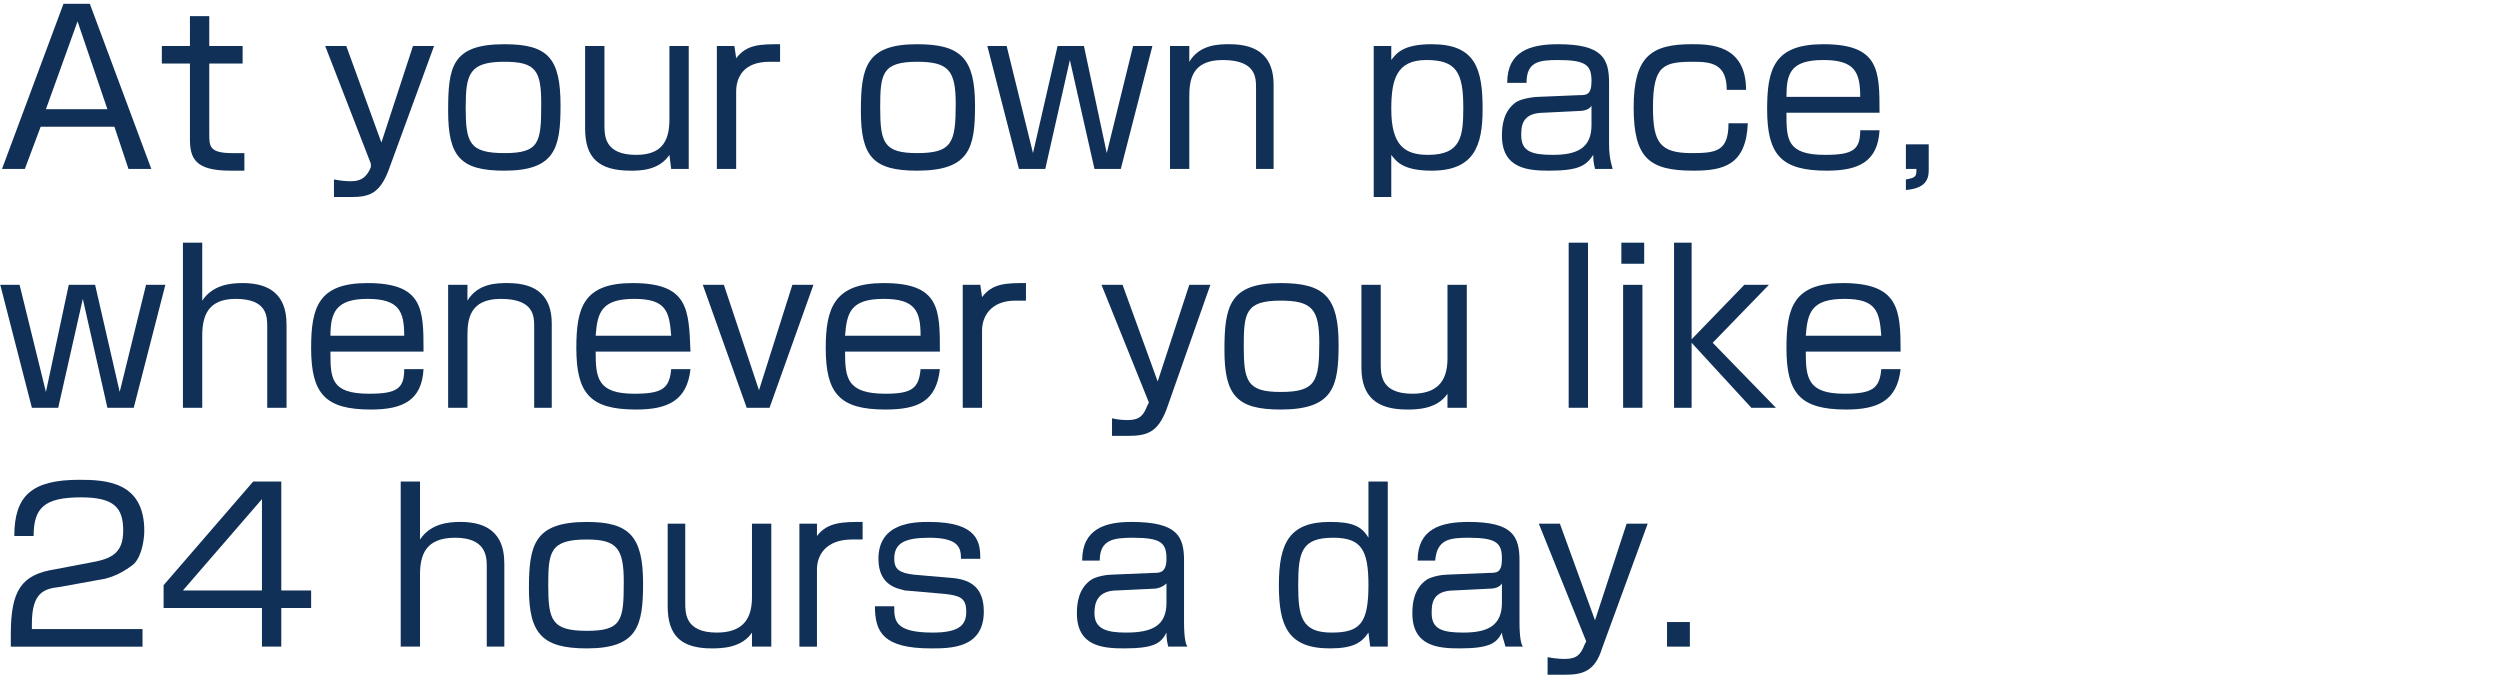 <?xml version="1.0" encoding="UTF-8" standalone="no"?>
<svg
   xmlns:dc="http://purl.org/dc/elements/1.1/"
   xmlns:cc="http://creativecommons.org/ns#"
   xmlns:rdf="http://www.w3.org/1999/02/22-rdf-syntax-ns#"
   xmlns:svg="http://www.w3.org/2000/svg"
   xmlns="http://www.w3.org/2000/svg"
   xmlns:sodipodi="http://sodipodi.sourceforge.net/DTD/sodipodi-0.dtd"
   xmlns:inkscape="http://www.inkscape.org/namespaces/inkscape"
   version="1.1"
   id="レイヤー_1"
   x="0px"
   y="0px"
   width="409.738"
   height="111"
   viewBox="0 0 409.738 111"
   xml:space="preserve"
   sodipodi:docname="lead_05_sp.svg"
   inkscape:version="1.0.2 (e86c870879, 2021-01-15, custom)"><defs
   id="defs5021"><pattern
     id="EMFhbasepattern"
     patternUnits="userSpaceOnUse"
     width="6"
     height="6"
     x="0"
     y="0" /><pattern
     id="EMFhbasepattern-9"
     patternUnits="userSpaceOnUse"
     width="6"
     height="6"
     x="0"
     y="0" /><pattern
     id="EMFhbasepattern-6"
     patternUnits="userSpaceOnUse"
     width="6"
     height="6"
     x="0"
     y="0" /><pattern
     id="EMFhbasepattern-4"
     patternUnits="userSpaceOnUse"
     width="6"
     height="6"
     x="0"
     y="0" /><pattern
     id="EMFhbasepattern-1"
     patternUnits="userSpaceOnUse"
     width="6"
     height="6"
     x="0"
     y="0" /><pattern
     id="EMFhbasepattern-67"
     patternUnits="userSpaceOnUse"
     width="6"
     height="6"
     x="0"
     y="0" /><pattern
     id="EMFhbasepattern-15"
     patternUnits="userSpaceOnUse"
     width="6"
     height="6"
     x="0"
     y="0" /><pattern
     id="EMFhbasepattern-92"
     patternUnits="userSpaceOnUse"
     width="6"
     height="6"
     x="0"
     y="0" /></defs><sodipodi:namedview
   pagecolor="#ffffff"
   bordercolor="#666666"
   borderopacity="1"
   objecttolerance="10"
   gridtolerance="10"
   guidetolerance="10"
   inkscape:pageopacity="0"
   inkscape:pageshadow="2"
   inkscape:window-width="2560"
   inkscape:window-height="1377"
   id="namedview5019"
   showgrid="false"
   inkscape:zoom="0.83972969"
   inkscape:cx="189.37693"
   inkscape:cy="61.763218"
   inkscape:window-x="-8"
   inkscape:window-y="-8"
   inkscape:window-maximized="1"
   inkscape:current-layer="layer6"
   inkscape:document-rotation="0" />


<g
   inkscape:groupmode="layer"
   id="layer6"
   inkscape:label="Layer 1"><path
     style="fill:#103058;fill-opacity:1;fill-rule:nonzero;stroke:none;stroke-width:0.864"
     d="m 24.799,27.684 h -3.742 l -2.303,-6.909 H 6.664 l -2.591,6.909 H 0.331 L 10.406,0.625 h 4.318 z M 12.709,3.504 7.527,17.897 H 17.602 Z"
     id="path11302" /><path
     style="fill:#103058;fill-opacity:1;fill-rule:nonzero;stroke:none;stroke-width:0.864"
     d="m 31.131,2.64 c 3.166,0 3.166,0 3.166,0 0,4.894 0,4.894 0,4.894 5.469,0 5.469,0 5.469,0 0,2.879 0,2.879 0,2.879 -5.469,0 -5.469,0 -5.469,0 0,11.514 0,11.514 0,11.514 0,2.015 0,3.166 3.742,3.166 1.151,0 1.439,0 2.015,0 0,2.879 0,2.879 0,2.879 -0.576,0 -1.151,0 -2.303,0 -5.757,0 -6.621,-2.015 -6.621,-5.181 0,-12.378 0,-12.378 0,-12.378 -4.606,0 -4.606,0 -4.606,0 0,-2.879 0,-2.879 0,-2.879 4.606,0 4.606,0 4.606,0 z"
     id="path11304" /><path
     style="fill:#103058;fill-opacity:1;fill-rule:nonzero;stroke:none;stroke-width:0.864"
     d="M 56.751,7.534 C 62.508,23.366 62.508,23.366 62.508,23.366 67.689,7.534 67.689,7.534 67.689,7.534 c 3.454,0 3.454,0 3.454,0 -7.484,20.438 -7.484,20.438 -7.484,20.438 -1.439,3.742 -3.166,4.318 -6.045,4.318 -1.439,0 -2.591,0 -2.879,0 0,-2.879 0,-2.879 0,-2.879 1.439,0.288 2.303,0.288 2.879,0.288 1.727,0 2.591,-0.864 3.166,-2.303 0,-0.576 0,-0.576 0,-0.576 C 53.296,7.534 53.296,7.534 53.296,7.534 Z"
     id="path11306" /><path
     style="fill:#103058;fill-opacity:1;fill-rule:nonzero;stroke:none;stroke-width:0.864"
     d="m 91.869,17.321 c 0,6.909 -0.864,10.651 -9.211,10.651 -7.196,0 -9.211,-2.303 -9.211,-9.787 0,-7.196 0.576,-10.938 9.211,-10.938 7.196,0 9.211,2.303 9.211,10.075 z m -9.211,7.772 c 5.757,0 6.045,-1.727 6.045,-8.06 0,-5.469 -0.864,-6.909 -6.045,-6.909 -5.757,0 -6.333,2.015 -6.333,7.484 0,5.757 0.576,7.484 6.333,7.484 z"
     id="path11308" /><path
     style="fill:#103058;fill-opacity:1;fill-rule:nonzero;stroke:none;stroke-width:0.864"
     d="m 99.065,7.534 c 0,12.953 0,12.953 0,12.953 0,1.727 0,4.894 5.181,4.894 3.742,0 5.469,-1.727 5.469,-5.757 0,-12.09 0,-12.09 0,-12.09 3.166,0 3.166,0 3.166,0 0,20.15 0,20.15 0,20.15 -2.879,0 -2.879,0 -2.879,0 -0.288,-2.303 -0.288,-2.303 -0.288,-2.303 -1.727,2.591 -4.894,2.591 -6.333,2.591 -5.181,0 -7.484,-2.015 -7.484,-6.909 0,-13.529 0,-13.529 0,-13.529 z"
     id="path11310" /><path
     style="fill:#103058;fill-opacity:1;fill-rule:nonzero;stroke:none;stroke-width:0.864"
     d="m 120.366,7.534 c 0.288,2.015 0.288,2.015 0.288,2.015 1.727,-2.303 4.03,-2.303 7.196,-2.303 0,2.879 0,2.879 0,2.879 -0.864,0 -1.151,0 -1.727,0 -4.318,0 -5.469,2.591 -5.469,4.894 0,12.666 0,12.666 0,12.666 -3.166,0 -3.166,0 -3.166,0 0,-20.15 0,-20.15 0,-20.15 z"
     id="path11312" /><path
     style="fill:#103058;fill-opacity:1;fill-rule:nonzero;stroke:none;stroke-width:0.864"
     d="m 159.803,17.321 c 0,6.909 -0.864,10.651 -9.499,10.651 -7.196,0 -9.211,-2.303 -9.211,-9.787 0,-7.196 0.864,-10.938 9.211,-10.938 7.196,0 9.499,2.303 9.499,10.075 z m -9.499,7.772 c 5.757,0 6.333,-1.727 6.333,-8.06 0,-5.469 -1.151,-6.909 -6.333,-6.909 -5.757,0 -6.045,2.015 -6.045,7.484 0,5.757 0.576,7.484 6.045,7.484 z"
     id="path11314" /><path
     style="fill:#103058;fill-opacity:1;fill-rule:nonzero;stroke:none;stroke-width:0.864"
     d="m 175.347,9.837 -4.03,17.847 h -4.318 L 161.818,7.534 h 3.166 l 4.318,17.559 4.03,-17.559 h 4.318 l 3.742,17.559 4.318,-17.559 h 3.166 l -5.181,20.15 h -4.318 z"
     id="path11316" /><path
     style="fill:#103058;fill-opacity:1;fill-rule:nonzero;stroke:none;stroke-width:0.864"
     d="m 194.921,7.534 c 0,2.591 0,2.591 0,2.591 1.727,-2.879 4.894,-2.879 6.621,-2.879 4.894,0 7.196,2.303 7.196,6.621 0,13.817 0,13.817 0,13.817 -2.879,0 -2.879,0 -2.879,0 0,-13.241 0,-13.241 0,-13.241 0,-1.727 0,-4.606 -5.469,-4.606 -5.181,0 -5.469,3.454 -5.469,6.045 0,11.802 0,11.802 0,11.802 -3.166,0 -3.166,0 -3.166,0 0,-20.15 0,-20.15 0,-20.15 z"
     id="path11318" /><path
     style="fill:#103058;fill-opacity:1;fill-rule:nonzero;stroke:none;stroke-width:0.864"
     d="m 228.024,7.534 c 0,2.303 0,2.303 0,2.303 0.864,-1.151 2.015,-2.591 6.621,-2.591 7.196,0 8.348,4.03 8.348,10.651 0,6.045 -1.439,10.075 -8.348,10.075 -4.606,0 -5.757,-1.439 -6.621,-2.591 0,6.909 0,6.909 0,6.909 -2.879,0 -2.879,0 -2.879,0 0,-24.756 0,-24.756 0,-24.756 z m 0,10.363 c 0,6.045 2.303,7.484 6.045,7.484 5.469,0 5.757,-3.166 5.757,-7.772 0,-5.757 -1.151,-7.772 -6.045,-7.772 -4.894,0 -5.757,3.166 -5.757,8.06 z"
     id="path11320" /><path
     style="fill:#103058;fill-opacity:1;fill-rule:nonzero;stroke:none;stroke-width:0.864"
     d="m 263.718,23.654 c 0,2.591 0.576,3.742 0.576,4.03 -2.879,0 -2.879,0 -2.879,0 -0.288,-1.151 -0.288,-1.727 -0.288,-2.303 -1.151,1.727 -2.303,2.591 -7.196,2.591 -3.454,0 -7.772,-0.288 -7.772,-5.757 0,-1.727 0.288,-4.03 2.303,-5.469 0.864,-0.576 2.879,-0.864 3.454,-0.864 6.909,-0.288 6.909,-0.288 6.909,-0.288 1.151,0 2.015,0 2.015,-2.303 0,-2.591 -0.864,-3.454 -5.469,-3.454 -3.166,0 -5.181,0.288 -5.181,3.742 -3.166,0 -3.166,0 -3.166,0 0,-5.181 3.742,-6.333 8.348,-6.333 7.196,0 8.348,2.303 8.348,6.333 z m -2.879,-6.333 c -0.288,0.576 -1.151,0.864 -2.015,0.864 -5.757,0.288 -5.757,0.288 -5.757,0.288 -3.742,0 -3.742,2.303 -3.742,3.742 0,2.591 1.727,3.166 5.181,3.166 4.03,0 6.333,-1.151 6.333,-4.894 z"
     id="path11322" /><path
     style="fill:#103058;fill-opacity:1;fill-rule:nonzero;stroke:none;stroke-width:0.864"
     d="m 283.005,14.73 c 0,-4.318 -2.591,-4.606 -5.469,-4.606 -4.894,0 -6.621,0.576 -6.621,7.484 0,5.757 1.151,7.484 6.333,7.484 4.03,0 6.045,-0.288 6.045,-4.894 3.166,0 3.166,0 3.166,0 -0.288,6.909 -4.03,7.772 -8.924,7.772 -7.196,0 -9.787,-2.015 -9.787,-10.363 0,-8.348 2.879,-10.363 9.499,-10.363 2.879,0 8.924,0 8.924,7.484 z"
     id="path11324" /><path
     style="fill:#103058;fill-opacity:1;fill-rule:nonzero;stroke:none;stroke-width:0.864"
     d="m 292.792,18.472 c 0,4.318 0,6.909 6.333,6.909 4.606,0 5.757,-0.864 5.757,-4.03 3.166,0 3.166,0 3.166,0 -0.288,5.181 -3.454,6.621 -8.636,6.621 -7.484,0 -9.787,-2.591 -9.787,-10.075 0,-6.621 1.151,-10.651 9.211,-10.651 9.211,0 9.211,4.318 9.211,11.226 z m 12.09,-2.591 c 0,-4.03 -0.864,-6.045 -6.045,-6.045 -5.469,0 -6.045,2.303 -6.045,6.045 z"
     id="path11326" /><path
     style="fill:#103058;fill-opacity:1;fill-rule:nonzero;stroke:none;stroke-width:0.864"
     d="m 316.108,23.654 c 0,4.03 0,4.03 0,4.03 0,1.151 0,3.166 -3.742,3.454 0,-1.727 0,-1.727 0,-1.727 1.727,-0.288 1.727,-0.576 1.727,-1.727 -1.727,0 -1.727,0 -1.727,0 0,-4.03 0,-4.03 0,-4.03 z"
     id="path11328" /><path
     style="fill:#103058;fill-opacity:1;fill-rule:nonzero;stroke:none;stroke-width:0.864"
     d="M 13.572,48.985 9.542,66.832 H 5.224 L 0.043,46.682 H 3.209 l 4.318,17.559 3.742,-17.559 h 4.318 l 4.03,17.559 4.318,-17.559 h 3.166 l -5.181,20.15 h -4.318 z"
     id="path11330" /><path
     style="fill:#103058;fill-opacity:1;fill-rule:nonzero;stroke:none;stroke-width:0.864"
     d="m 33.146,39.774 c 0,9.499 0,9.499 0,9.499 1.727,-2.591 4.606,-2.879 6.621,-2.879 6.621,0 7.196,4.318 7.196,6.909 0,13.529 0,13.529 0,13.529 -3.166,0 -3.166,0 -3.166,0 0,-13.241 0,-13.241 0,-13.241 0,-1.727 0,-4.606 -5.181,-4.606 -4.606,0 -5.469,2.879 -5.469,6.045 0,11.802 0,11.802 0,11.802 -3.166,0 -3.166,0 -3.166,0 0,-27.058 0,-27.058 0,-27.058 z"
     id="path11332" /><path
     style="fill:#103058;fill-opacity:1;fill-rule:nonzero;stroke:none;stroke-width:0.864"
     d="m 54.16,57.621 c 0,4.318 0,6.909 6.333,6.909 4.606,0 5.757,-0.864 5.757,-4.03 3.166,0 3.166,0 3.166,0 -0.288,5.181 -3.454,6.621 -8.636,6.621 -7.484,0 -9.787,-2.591 -9.787,-10.075 0,-6.621 1.151,-10.651 9.211,-10.651 9.211,0 9.211,4.318 9.211,11.226 z m 12.09,-2.591 c 0,-4.03 -0.864,-6.045 -6.045,-6.045 -5.181,0 -6.045,2.303 -6.045,6.045 z"
     id="path11334" /><path
     style="fill:#103058;fill-opacity:1;fill-rule:nonzero;stroke:none;stroke-width:0.864"
     d="m 76.613,46.682 c 0,2.591 0,2.591 0,2.591 1.727,-2.879 4.894,-2.879 6.621,-2.879 4.894,0 7.196,2.303 7.196,6.621 0,13.817 0,13.817 0,13.817 -2.879,0 -2.879,0 -2.879,0 0,-13.241 0,-13.241 0,-13.241 0,-1.727 0,-4.606 -5.469,-4.606 -5.181,0 -5.469,3.454 -5.469,6.045 0,11.802 0,11.802 0,11.802 -3.166,0 -3.166,0 -3.166,0 0,-20.15 0,-20.15 0,-20.15 z"
     id="path11336" /><path
     style="fill:#103058;fill-opacity:1;fill-rule:nonzero;stroke:none;stroke-width:0.864"
     d="m 97.626,57.621 c 0,4.318 0.288,6.909 6.333,6.909 4.606,0 5.757,-0.864 6.045,-4.03 3.166,0 3.166,0 3.166,0 -0.576,5.181 -3.742,6.621 -8.924,6.621 -7.484,0 -9.787,-2.591 -9.787,-10.075 0,-6.621 1.151,-10.651 9.211,-10.651 9.211,0 9.211,4.318 9.499,11.226 z m 12.378,-2.591 c -0.288,-4.03 -0.864,-6.045 -6.045,-6.045 -5.469,0 -6.045,2.303 -6.333,6.045 z"
     id="path11338" /><path
     style="fill:#103058;fill-opacity:1;fill-rule:nonzero;stroke:none;stroke-width:0.864"
     d="m 126.124,66.832 h -3.742 l -7.196,-20.15 h 3.454 l 5.757,17.271 5.469,-17.271 h 3.454 z"
     id="path11340" /><path
     style="fill:#103058;fill-opacity:1;fill-rule:nonzero;stroke:none;stroke-width:0.864"
     d="m 138.501,57.621 c 0,4.318 0.288,6.909 6.621,6.909 4.318,0 5.469,-0.864 5.757,-4.03 3.166,0 3.166,0 3.166,0 -0.576,5.181 -3.454,6.621 -8.924,6.621 -7.484,0 -9.787,-2.591 -9.787,-10.075 0,-6.621 1.439,-10.651 9.499,-10.651 9.211,0 9.211,4.318 9.211,11.226 z m 12.378,-2.591 c 0,-4.03 -0.864,-6.045 -6.045,-6.045 -5.469,0 -6.045,2.303 -6.333,6.045 z"
     id="path11342" /><path
     style="fill:#103058;fill-opacity:1;fill-rule:nonzero;stroke:none;stroke-width:0.864"
     d="m 160.666,46.682 c 0.288,2.015 0.288,2.015 0.288,2.015 1.727,-2.303 4.03,-2.303 7.196,-2.303 0,2.879 0,2.879 0,2.879 -0.864,0 -1.151,0 -1.727,0 -4.03,0 -5.469,2.591 -5.469,4.894 0,12.666 0,12.666 0,12.666 -3.166,0 -3.166,0 -3.166,0 0,-20.15 0,-20.15 0,-20.15 z"
     id="path11344" /><path
     style="fill:#103058;fill-opacity:1;fill-rule:nonzero;stroke:none;stroke-width:0.864"
     d="m 183.982,46.682 c 5.757,15.832 5.757,15.832 5.757,15.832 5.181,-15.832 5.181,-15.832 5.181,-15.832 3.454,0 3.454,0 3.454,0 -7.196,20.438 -7.196,20.438 -7.196,20.438 -1.439,3.742 -3.166,4.318 -6.333,4.318 -1.151,0 -2.303,0 -2.591,0 0,-2.879 0,-2.879 0,-2.879 1.151,0.288 2.303,0.288 2.591,0.288 2.015,0 2.591,-0.864 3.166,-2.303 0.288,-0.576 0.288,-0.576 0.288,-0.576 -7.772,-19.286 -7.772,-19.286 -7.772,-19.286 z"
     id="path11346" /><path
     style="fill:#103058;fill-opacity:1;fill-rule:nonzero;stroke:none;stroke-width:0.864"
     d="m 219.389,56.469 c 0,6.909 -0.864,10.651 -9.499,10.651 -7.196,0 -9.211,-2.303 -9.211,-9.787 0,-7.196 0.864,-10.938 9.211,-10.938 7.196,0 9.499,2.303 9.499,10.075 z m -9.499,7.772 c 5.757,0 6.333,-1.727 6.333,-8.06 0,-5.469 -1.151,-6.909 -6.333,-6.909 -5.757,0 -6.045,2.015 -6.045,7.484 0,5.757 0.576,7.484 6.045,7.484 z"
     id="path11348" /><path
     style="fill:#103058;fill-opacity:1;fill-rule:nonzero;stroke:none;stroke-width:0.864"
     d="m 226.297,46.682 c 0,12.953 0,12.953 0,12.953 0,1.727 0,4.894 5.181,4.894 3.742,0 5.757,-1.727 5.757,-5.757 0,-12.09 0,-12.09 0,-12.09 3.166,0 3.166,0 3.166,0 0,20.15 0,20.15 0,20.15 -3.166,0 -3.166,0 -3.166,0 0,-2.303 0,-2.303 0,-2.303 -1.727,2.591 -5.181,2.591 -6.621,2.591 -4.894,0 -7.484,-2.015 -7.484,-6.909 0,-13.529 0,-13.529 0,-13.529 z"
     id="path11350" /><path
     style="fill:#103058;fill-opacity:1;fill-rule:nonzero;stroke:none;stroke-width:0.864"
     d="m 260.264,39.774 v 27.058 h -3.166 v -27.058 z"
     id="path11352" /><path
     style="fill:#103058;fill-opacity:1;fill-rule:nonzero;stroke:none;stroke-width:0.864"
     d="m 269.475,39.774 v 3.454 h -3.742 v -3.454 z m -0.288,6.909 v 20.15 h -3.166 v -20.15 z"
     id="path11354" /><path
     style="fill:#103058;fill-opacity:1;fill-rule:nonzero;stroke:none;stroke-width:0.864"
     d="m 285.883,46.682 h 4.03 l -9.211,9.499 10.363,10.651 h -4.03 l -9.787,-10.651 v 10.651 h -2.879 v -27.058 h 2.879 v 15.832 z"
     id="path11356" /><path
     style="fill:#103058;fill-opacity:1;fill-rule:nonzero;stroke:none;stroke-width:0.864"
     d="m 295.958,57.621 c 0,4.318 0.288,6.909 6.333,6.909 4.606,0 5.757,-0.864 6.045,-4.03 3.166,0 3.166,0 3.166,0 -0.576,5.181 -3.742,6.621 -8.924,6.621 -7.484,0 -9.787,-2.591 -9.787,-10.075 0,-6.621 1.151,-10.651 9.211,-10.651 9.211,0 9.499,4.318 9.499,11.226 z m 12.378,-2.591 c -0.288,-4.03 -0.864,-6.045 -6.045,-6.045 -5.469,0 -6.045,2.303 -6.333,6.045 z"
     id="path11358" /><path
     style="fill:#103058;fill-opacity:1;fill-rule:nonzero;stroke:none;stroke-width:0.864"
     d="m 9.83,96.193 c -2.591,0.288 -4.606,0.864 -4.606,6.045 0,0.864 0,0.864 0,0.864 18.135,0 18.135,0 18.135,0 0,2.879 0,2.879 0,2.879 -21.589,0 -21.589,0 -21.589,0 0,-2.015 0,-2.015 0,-2.015 0,-7.196 1.727,-9.787 7.196,-10.651 6.045,-1.151 6.045,-1.151 6.045,-1.151 3.166,-0.576 5.181,-1.439 5.181,-5.181 0,-3.742 -1.439,-5.469 -6.909,-5.469 -6.045,0 -7.772,1.727 -7.772,6.333 -3.166,0 -3.166,0 -3.166,0 0,-6.621 2.879,-9.211 10.651,-9.211 4.318,0 10.651,0.288 10.651,8.348 0,1.151 -0.288,4.03 -1.727,5.469 -1.439,1.151 -3.454,2.303 -5.757,2.591 z"
     id="path11360" /><path
     style="fill:#103058;fill-opacity:1;fill-rule:nonzero;stroke:none;stroke-width:0.864"
     d="m 46.1,78.922 v 17.847 H 50.993 v 2.879 H 46.1 V 105.98 H 42.933 V 99.647 H 26.814 v -3.742 l 14.681,-16.983 z m -3.166,2.879 -12.953,14.968 h 12.953 z"
     id="path11362" /><path
     style="fill:#103058;fill-opacity:1;fill-rule:nonzero;stroke:none;stroke-width:0.864"
     d="m 68.84,78.922 c 0,9.499 0,9.499 0,9.499 1.727,-2.591 4.606,-2.879 6.621,-2.879 6.621,0 7.196,4.318 7.196,6.909 0,13.529 0,13.529 0,13.529 -2.879,0 -2.879,0 -2.879,0 0,-13.241 0,-13.241 0,-13.241 0,-1.727 -0.288,-4.606 -5.181,-4.606 -4.894,0 -5.757,2.879 -5.757,6.045 0,11.802 0,11.802 0,11.802 -3.166,0 -3.166,0 -3.166,0 0,-27.058 0,-27.058 0,-27.058 z"
     id="path11364" /><path
     style="fill:#103058;fill-opacity:1;fill-rule:nonzero;stroke:none;stroke-width:0.864"
     d="m 105.398,95.618 c 0,6.909 -0.864,10.651 -9.211,10.651 -7.196,0 -9.499,-2.303 -9.499,-9.787 0,-7.196 0.864,-10.938 9.499,-10.938 6.909,0 9.211,2.303 9.211,10.075 z m -9.211,7.772 c 5.757,0 6.045,-1.727 6.045,-8.06 0,-5.469 -1.151,-6.909 -6.045,-6.909 -6.045,0 -6.333,2.015 -6.333,7.484 0,5.757 0.576,7.484 6.333,7.484 z"
     id="path11366" /><path
     style="fill:#103058;fill-opacity:1;fill-rule:nonzero;stroke:none;stroke-width:0.864"
     d="m 112.307,85.83 c 0,12.953 0,12.953 0,12.953 0,1.727 0,4.894 5.181,4.894 3.742,0 5.757,-1.727 5.757,-5.757 0,-12.09 0,-12.09 0,-12.09 3.166,0 3.166,0 3.166,0 0,20.15 0,20.15 0,20.15 -3.166,0 -3.166,0 -3.166,0 0,-2.303 0,-2.303 0,-2.303 -1.727,2.591 -5.181,2.591 -6.621,2.591 -4.894,0 -7.196,-2.015 -7.196,-6.909 0,-13.529 0,-13.529 0,-13.529 z"
     id="path11368" /><path
     style="fill:#103058;fill-opacity:1;fill-rule:nonzero;stroke:none;stroke-width:0.864"
     d="m 133.896,85.83 c 0,2.015 0,2.015 0,2.015 1.727,-2.303 4.318,-2.303 7.484,-2.303 0,2.879 0,2.879 0,2.879 -0.864,0 -1.439,0 -1.727,0 -4.318,0 -5.757,2.591 -5.757,4.894 0,12.666 0,12.666 0,12.666 -2.879,0 -2.879,0 -2.879,0 0,-20.15 0,-20.15 0,-20.15 z"
     id="path11370" /><path
     style="fill:#103058;fill-opacity:1;fill-rule:nonzero;stroke:none;stroke-width:0.864"
     d="m 157.5,91.588 c 0,-1.727 -0.288,-3.454 -5.181,-3.454 -4.03,0 -5.757,0.864 -5.757,3.454 0,1.727 0.864,2.303 3.166,2.591 6.621,0.576 6.621,0.576 6.621,0.576 2.591,0.288 4.894,1.439 4.894,5.469 0,6.045 -5.469,6.045 -8.636,6.045 -7.772,0 -9.211,-2.591 -9.211,-6.909 3.166,0 3.166,0 3.166,0 0,2.303 0,4.318 6.333,4.318 4.606,0 5.469,-1.439 5.469,-3.454 0,-2.303 -1.151,-2.591 -3.454,-2.879 -6.621,-0.576 -6.621,-0.576 -6.621,-0.576 -0.864,-0.288 -4.318,-0.576 -4.318,-5.181 0,-6.045 6.045,-6.045 8.348,-6.045 8.06,0 8.348,3.454 8.348,6.045 z"
     id="path11372" /><path
     style="fill:#103058;fill-opacity:1;fill-rule:nonzero;stroke:none;stroke-width:0.864"
     d="m 194.057,101.95 c 0,2.591 0.288,3.742 0.576,4.03 -3.166,0 -3.166,0 -3.166,0 -0.288,-1.151 -0.288,-1.727 -0.288,-2.303 -0.864,1.727 -2.015,2.591 -6.909,2.591 -3.454,0 -7.772,-0.288 -7.772,-5.757 0,-1.727 0.288,-4.03 2.303,-5.469 0.864,-0.576 2.591,-0.864 3.454,-0.864 6.909,-0.288 6.909,-0.288 6.909,-0.288 0.864,0 2.015,0 2.015,-2.303 0,-2.591 -0.864,-3.454 -5.469,-3.454 -3.166,0 -5.469,0.288 -5.469,3.742 -2.879,0 -2.879,0 -2.879,0 0,-5.181 3.742,-6.333 8.06,-6.333 7.484,0 8.636,2.303 8.636,6.333 z m -2.879,-6.333 c -0.576,0.576 -1.439,0.864 -2.015,0.864 -6.045,0.288 -6.045,0.288 -6.045,0.288 -3.454,0 -3.742,2.303 -3.742,3.742 0,2.591 2.015,3.166 5.181,3.166 4.318,0 6.621,-1.151 6.621,-4.894 z"
     id="path11374" /><path
     style="fill:#103058;fill-opacity:1;fill-rule:nonzero;stroke:none;stroke-width:0.864"
     d="m 227.449,78.922 c 0,27.058 0,27.058 0,27.058 -2.879,0 -2.879,0 -2.879,0 -0.288,-2.303 -0.288,-2.303 -0.288,-2.303 -1.151,1.727 -2.591,2.591 -6.333,2.591 -6.909,0 -8.348,-3.742 -8.348,-10.363 0,-6.909 1.727,-10.363 8.348,-10.363 3.454,0 5.181,0.576 6.333,2.591 0,-9.211 0,-9.211 0,-9.211 z m -14.681,16.983 c 0,5.181 0.576,7.772 5.469,7.772 4.606,0 6.045,-1.439 6.045,-7.772 0,-5.757 -1.151,-7.772 -5.757,-7.772 -5.181,0 -5.757,2.303 -5.757,7.772 z"
     id="path11376" /><path
     style="fill:#103058;fill-opacity:1;fill-rule:nonzero;stroke:none;stroke-width:0.864"
     d="m 249.038,101.95 c 0,2.591 0.288,3.742 0.576,4.03 -2.879,0 -2.879,0 -2.879,0 -0.288,-1.151 -0.576,-1.727 -0.576,-2.303 -0.864,1.727 -2.015,2.591 -6.909,2.591 -3.454,0 -7.772,-0.288 -7.772,-5.757 0,-1.727 0.288,-4.03 2.303,-5.469 0.864,-0.576 2.591,-0.864 3.454,-0.864 6.909,-0.288 6.909,-0.288 6.909,-0.288 1.151,0 2.015,0 2.015,-2.303 0,-2.591 -0.864,-3.454 -5.469,-3.454 -3.166,0 -5.181,0.288 -5.469,3.742 -2.879,0 -2.879,0 -2.879,0 0,-5.181 3.742,-6.333 8.348,-6.333 7.196,0 8.348,2.303 8.348,6.333 z m -2.879,-6.333 c -0.288,0.576 -1.151,0.864 -2.015,0.864 -5.757,0.288 -5.757,0.288 -5.757,0.288 -3.742,0 -3.742,2.303 -3.742,3.742 0,2.591 1.727,3.166 5.181,3.166 4.03,0 6.333,-1.151 6.333,-4.894 z"
     id="path11378" /><path
     style="fill:#103058;fill-opacity:1;fill-rule:nonzero;stroke:none;stroke-width:0.864"
     d="m 255.658,85.83 c 5.757,15.832 5.757,15.832 5.757,15.832 5.181,-15.832 5.181,-15.832 5.181,-15.832 3.454,0 3.454,0 3.454,0 -7.484,20.438 -7.484,20.438 -7.484,20.438 -1.151,3.742 -3.166,4.318 -6.045,4.318 -1.439,0 -2.303,0 -2.879,0 0,-2.879 0,-2.879 0,-2.879 1.439,0.288 2.591,0.288 2.879,0.288 2.015,0 2.591,-0.864 3.166,-2.303 0.288,-0.576 0.288,-0.576 0.288,-0.576 -7.772,-19.286 -7.772,-19.286 -7.772,-19.286 z"
     id="path11380" /><path
     style="fill:#103058;fill-opacity:1;fill-rule:nonzero;stroke:none;stroke-width:0.864"
     d="m 276.96,101.95 v 4.03 h -3.742 v -4.03 z"
     id="path11382" /></g></svg>
